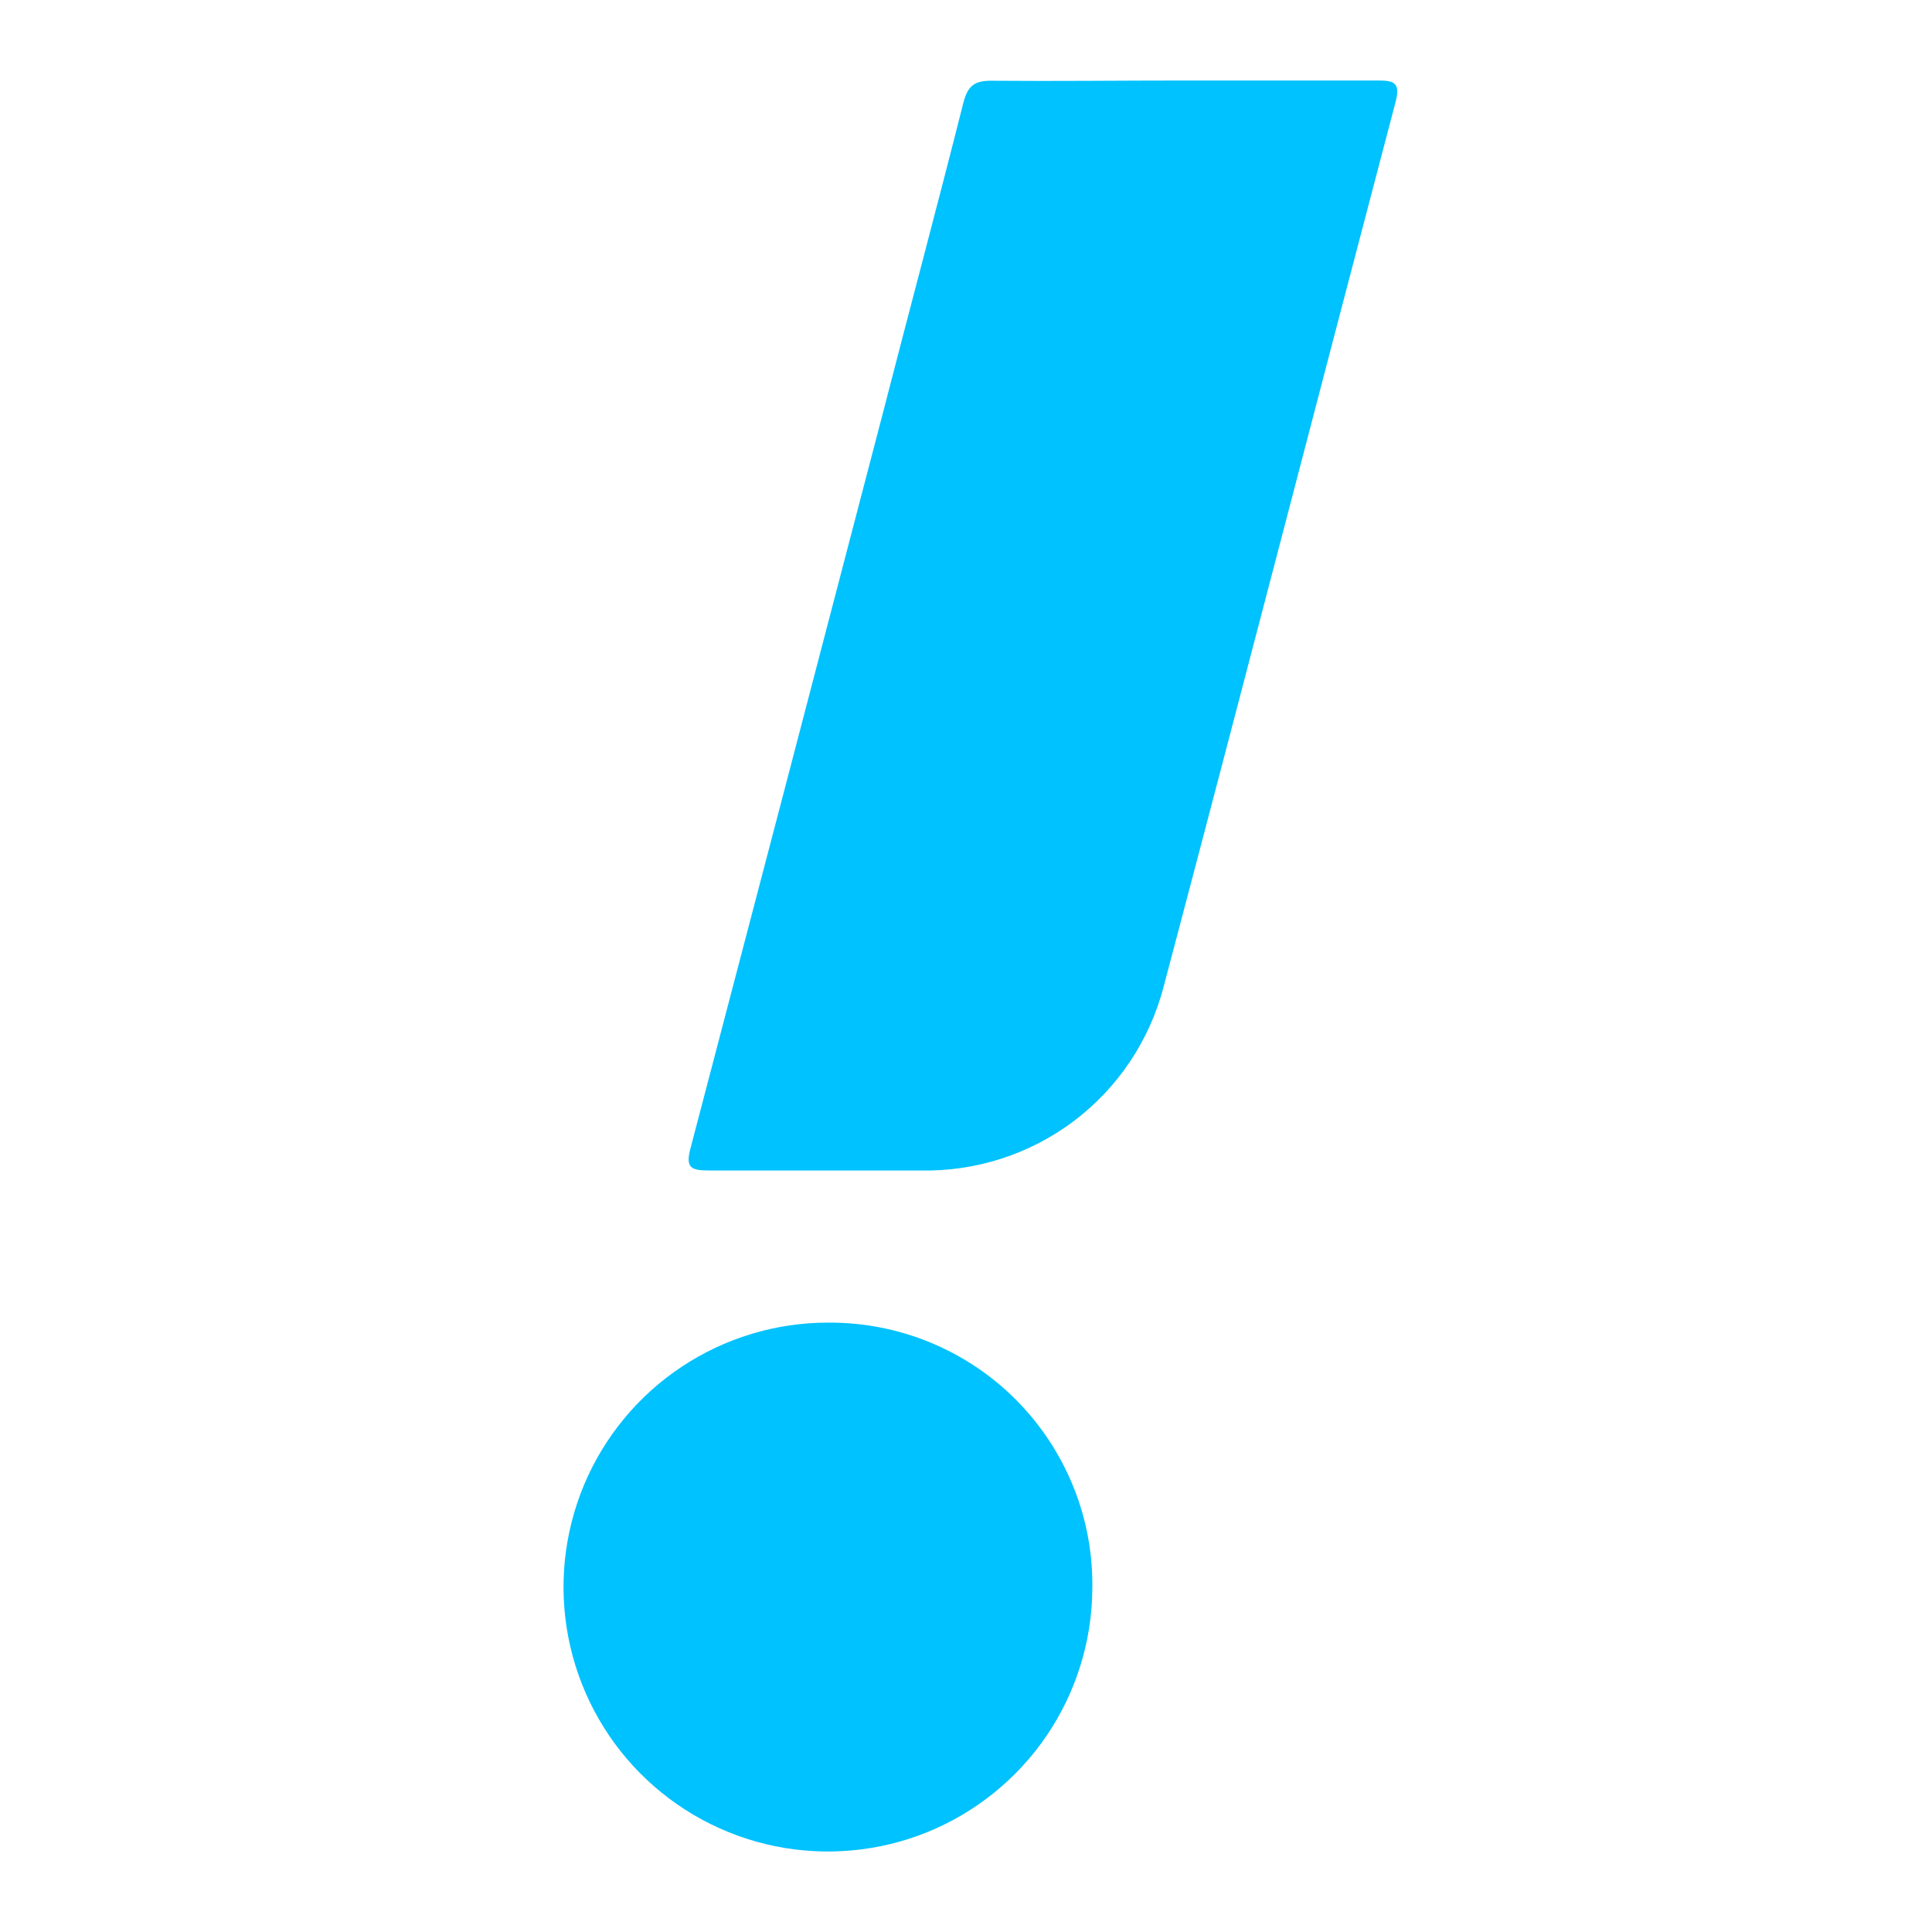 <svg width="24" height="24" viewBox="0 0 24 24" fill="none" xmlns="http://www.w3.org/2000/svg">
<path d="M14.724 1C15.523 1 16.324 1 17.122 1C17.325 1 17.395 1.034 17.338 1.26C16.373 4.927 15.424 8.597 14.454 12.261C14.28 12.926 13.888 13.512 13.34 13.926C12.792 14.339 12.12 14.555 11.434 14.54C10.56 14.54 9.686 14.54 8.815 14.54C8.584 14.54 8.511 14.511 8.579 14.259C9.376 11.223 10.17 8.189 10.961 5.156C11.296 3.856 11.64 2.573 11.967 1.278C12.022 1.065 12.105 1 12.324 1.003C13.125 1.01 13.923 1 14.724 1Z" fill="#00C2FE"/>
<path d="M13.569 19.749C13.563 20.397 13.364 21.029 12.999 21.565C12.634 22.1 12.119 22.516 11.518 22.76C10.918 23.003 10.258 23.063 9.623 22.933C8.988 22.802 8.406 22.487 7.95 22.026C7.494 21.565 7.185 20.98 7.061 20.344C6.937 19.707 7.004 19.049 7.253 18.451C7.503 17.852 7.924 17.341 8.463 16.982C9.003 16.622 9.636 16.43 10.285 16.43C10.72 16.427 11.152 16.51 11.554 16.676C11.957 16.842 12.322 17.086 12.628 17.396C12.934 17.705 13.175 18.073 13.337 18.477C13.499 18.881 13.578 19.314 13.569 19.749Z" fill="#00C2FE"/>
</svg>
